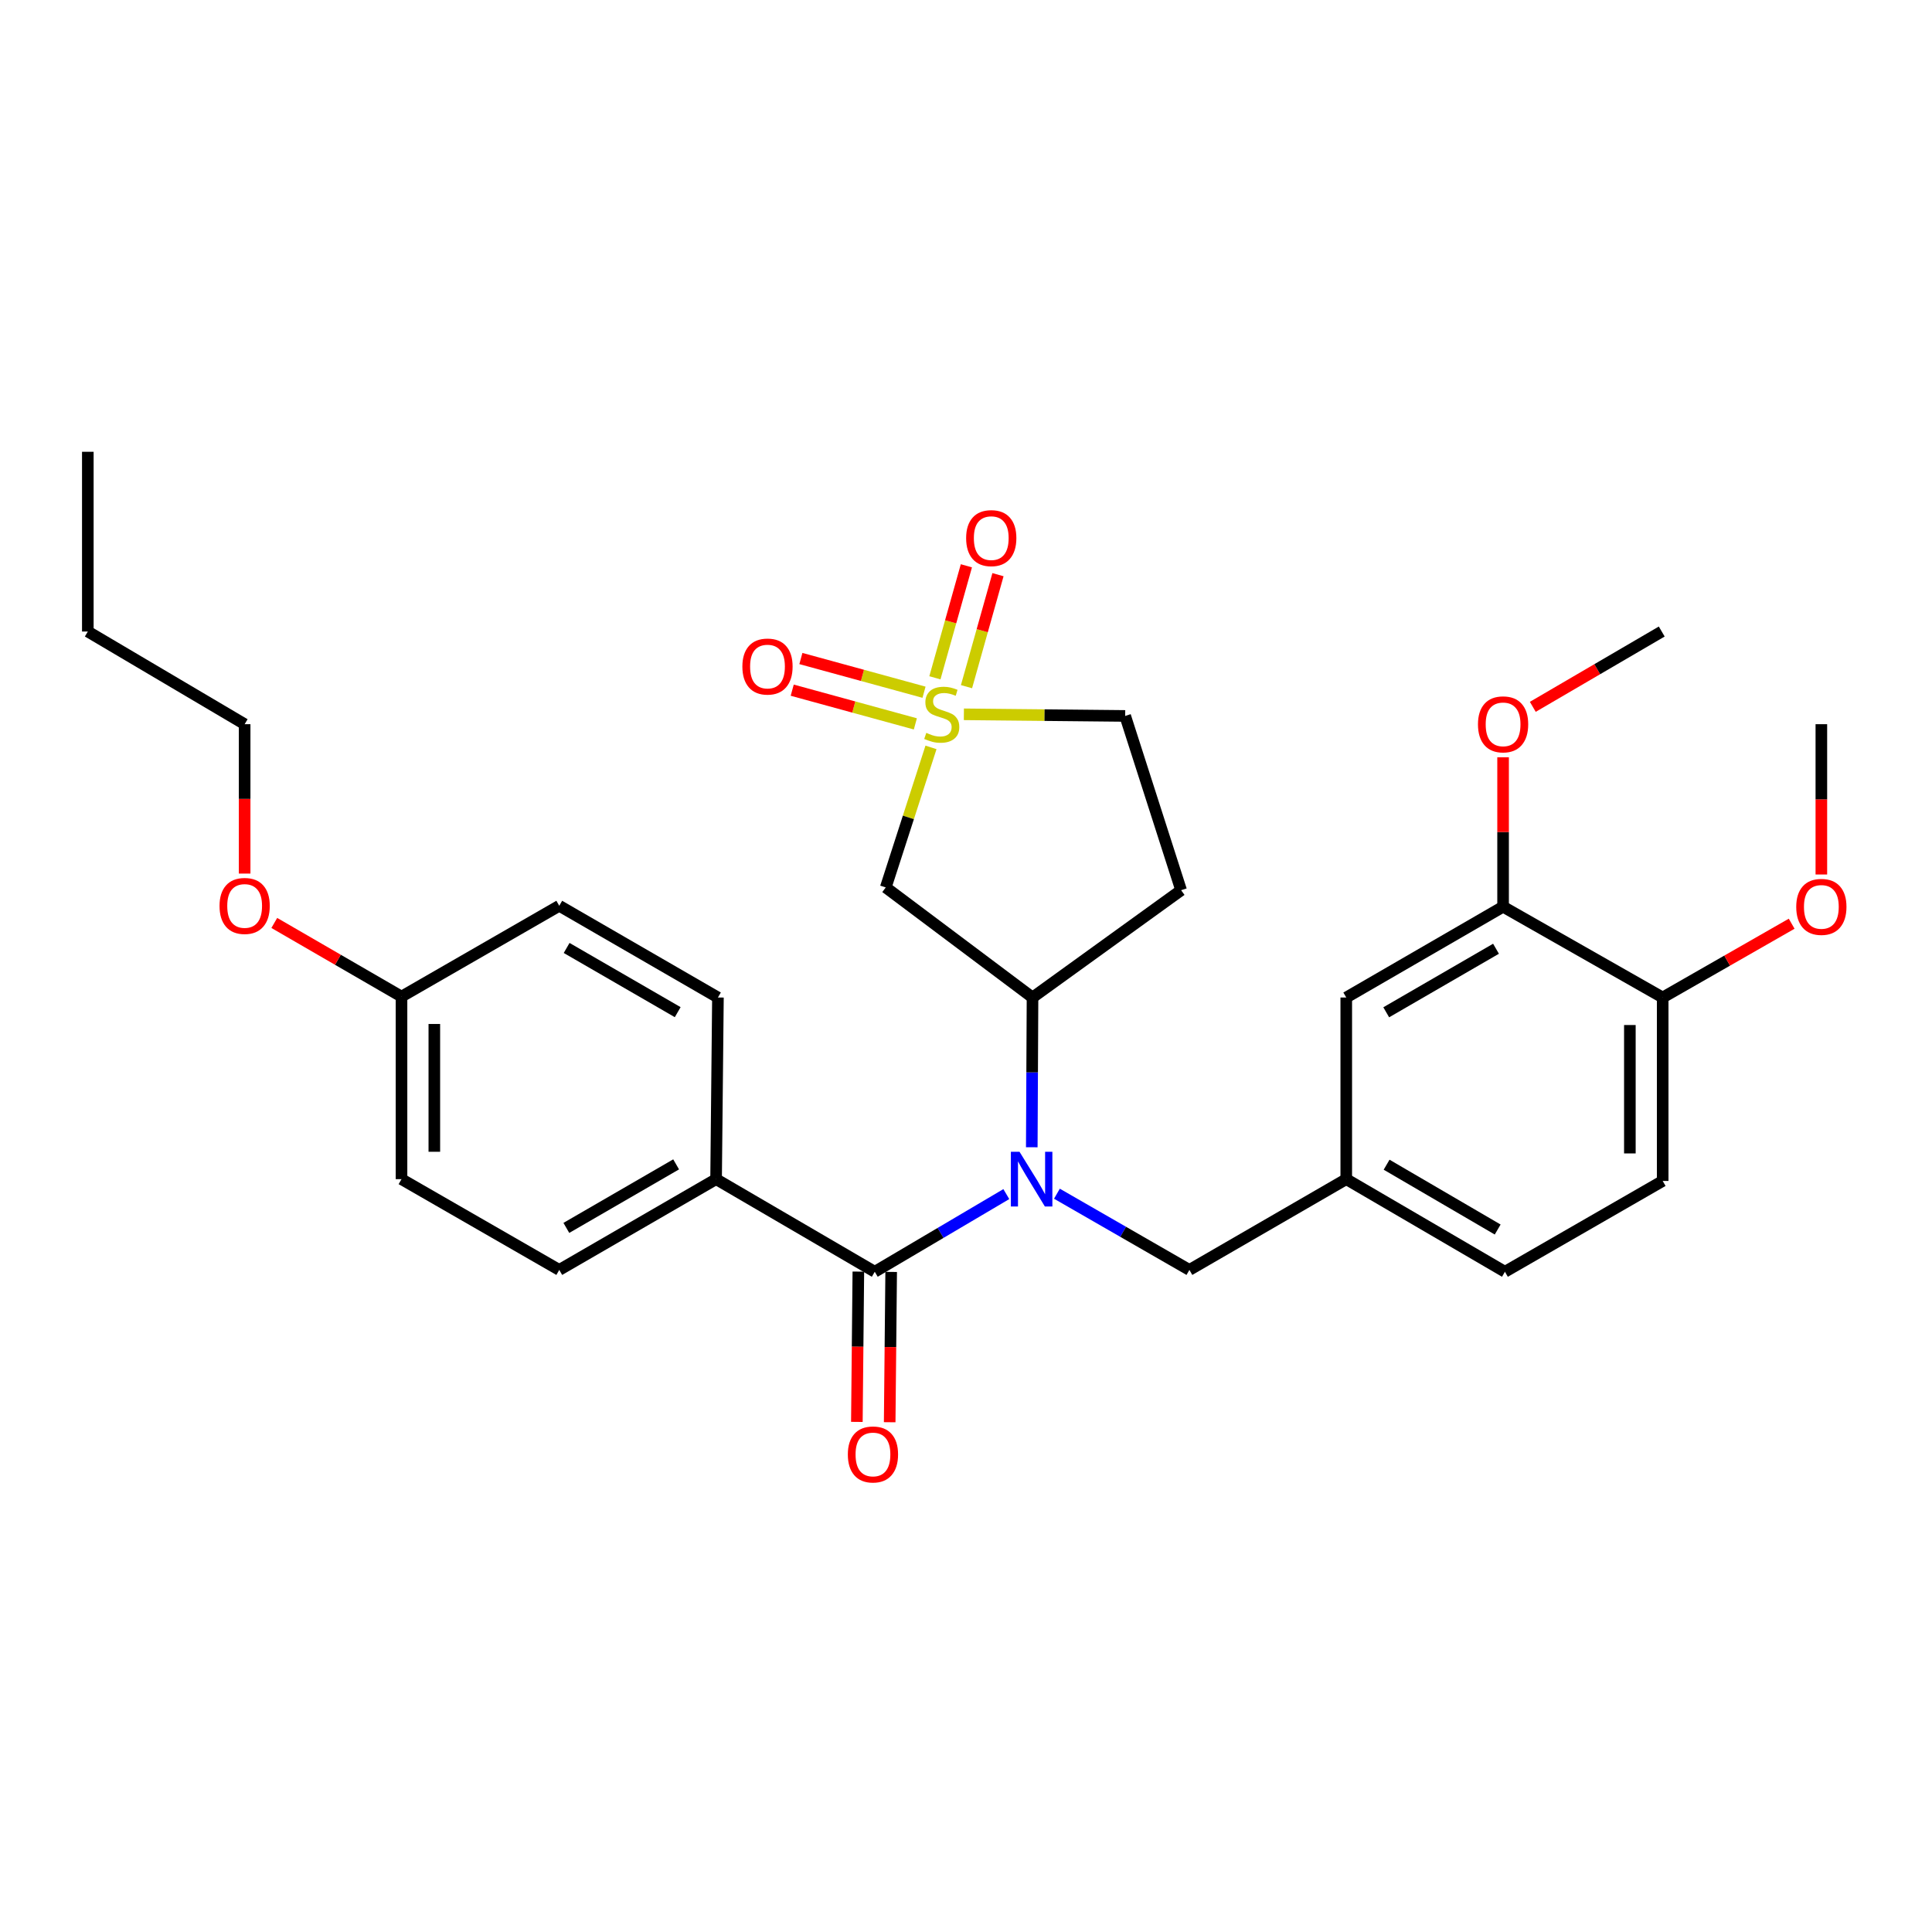 <?xml version='1.0' encoding='iso-8859-1'?>
<svg version='1.1' baseProfile='full'
              xmlns='http://www.w3.org/2000/svg'
                      xmlns:rdkit='http://www.rdkit.org/xml'
                      xmlns:xlink='http://www.w3.org/1999/xlink'
                  xml:space='preserve'
width='1000px' height='1000px' viewBox='0 0 1000 1000'>
<!-- END OF HEADER -->
<rect style='opacity:1.0;fill:#FFFFFF;stroke:none' width='1000' height='1000' x='0' y='0'> </rect>
<path class='bond-2' d='M 481.88,386.849 L 470.172,423.092' style='fill:none;fill-rule:evenodd;stroke:#CCCC00;stroke-width:6px;stroke-linecap:butt;stroke-linejoin:miter;stroke-opacity:1' />
<path class='bond-2' d='M 470.172,423.092 L 458.465,459.335' style='fill:none;fill-rule:evenodd;stroke:#000000;stroke-width:6px;stroke-linecap:butt;stroke-linejoin:miter;stroke-opacity:1' />
<path class='bond-5' d='M 478.272,358.294 L 446.405,349.571' style='fill:none;fill-rule:evenodd;stroke:#CCCC00;stroke-width:6px;stroke-linecap:butt;stroke-linejoin:miter;stroke-opacity:1' />
<path class='bond-5' d='M 446.405,349.571 L 414.537,340.848' style='fill:none;fill-rule:evenodd;stroke:#FF0000;stroke-width:6px;stroke-linecap:butt;stroke-linejoin:miter;stroke-opacity:1' />
<path class='bond-5' d='M 473.787,374.679 L 441.92,365.956' style='fill:none;fill-rule:evenodd;stroke:#CCCC00;stroke-width:6px;stroke-linecap:butt;stroke-linejoin:miter;stroke-opacity:1' />
<path class='bond-5' d='M 441.92,365.956 L 410.052,357.233' style='fill:none;fill-rule:evenodd;stroke:#FF0000;stroke-width:6px;stroke-linecap:butt;stroke-linejoin:miter;stroke-opacity:1' />
<path class='bond-6' d='M 500.259,355.423 L 508.407,326.437' style='fill:none;fill-rule:evenodd;stroke:#CCCC00;stroke-width:6px;stroke-linecap:butt;stroke-linejoin:miter;stroke-opacity:1' />
<path class='bond-6' d='M 508.407,326.437 L 516.554,297.451' style='fill:none;fill-rule:evenodd;stroke:#FF0000;stroke-width:6px;stroke-linecap:butt;stroke-linejoin:miter;stroke-opacity:1' />
<path class='bond-6' d='M 483.905,350.826 L 492.053,321.84' style='fill:none;fill-rule:evenodd;stroke:#CCCC00;stroke-width:6px;stroke-linecap:butt;stroke-linejoin:miter;stroke-opacity:1' />
<path class='bond-6' d='M 492.053,321.84 L 500.2,292.854' style='fill:none;fill-rule:evenodd;stroke:#FF0000;stroke-width:6px;stroke-linecap:butt;stroke-linejoin:miter;stroke-opacity:1' />
<path class='bond-10' d='M 498.901,369.727 L 540.646,370.146' style='fill:none;fill-rule:evenodd;stroke:#CCCC00;stroke-width:6px;stroke-linecap:butt;stroke-linejoin:miter;stroke-opacity:1' />
<path class='bond-10' d='M 540.646,370.146 L 582.391,370.565' style='fill:none;fill-rule:evenodd;stroke:#000000;stroke-width:6px;stroke-linecap:butt;stroke-linejoin:miter;stroke-opacity:1' />
<path class='bond-0' d='M 534.047,593.818 L 534.238,555.064' style='fill:none;fill-rule:evenodd;stroke:#0000FF;stroke-width:6px;stroke-linecap:butt;stroke-linejoin:miter;stroke-opacity:1' />
<path class='bond-0' d='M 534.238,555.064 L 534.428,516.31' style='fill:none;fill-rule:evenodd;stroke:#000000;stroke-width:6px;stroke-linecap:butt;stroke-linejoin:miter;stroke-opacity:1' />
<path class='bond-1' d='M 520.869,618.061 L 486.821,638.161' style='fill:none;fill-rule:evenodd;stroke:#0000FF;stroke-width:6px;stroke-linecap:butt;stroke-linejoin:miter;stroke-opacity:1' />
<path class='bond-1' d='M 486.821,638.161 L 452.774,658.262' style='fill:none;fill-rule:evenodd;stroke:#000000;stroke-width:6px;stroke-linecap:butt;stroke-linejoin:miter;stroke-opacity:1' />
<path class='bond-7' d='M 547.061,617.862 L 581.346,637.585' style='fill:none;fill-rule:evenodd;stroke:#0000FF;stroke-width:6px;stroke-linecap:butt;stroke-linejoin:miter;stroke-opacity:1' />
<path class='bond-7' d='M 581.346,637.585 L 615.63,657.309' style='fill:none;fill-rule:evenodd;stroke:#000000;stroke-width:6px;stroke-linecap:butt;stroke-linejoin:miter;stroke-opacity:1' />
<path class='bond-4' d='M 452.774,658.262 L 370.647,610.328' style='fill:none;fill-rule:evenodd;stroke:#000000;stroke-width:6px;stroke-linecap:butt;stroke-linejoin:miter;stroke-opacity:1' />
<path class='bond-11' d='M 444.28,658.178 L 443.896,697.077' style='fill:none;fill-rule:evenodd;stroke:#000000;stroke-width:6px;stroke-linecap:butt;stroke-linejoin:miter;stroke-opacity:1' />
<path class='bond-11' d='M 443.896,697.077 L 443.511,735.976' style='fill:none;fill-rule:evenodd;stroke:#FF0000;stroke-width:6px;stroke-linecap:butt;stroke-linejoin:miter;stroke-opacity:1' />
<path class='bond-11' d='M 461.267,658.346 L 460.883,697.245' style='fill:none;fill-rule:evenodd;stroke:#000000;stroke-width:6px;stroke-linecap:butt;stroke-linejoin:miter;stroke-opacity:1' />
<path class='bond-11' d='M 460.883,697.245 L 460.498,736.144' style='fill:none;fill-rule:evenodd;stroke:#FF0000;stroke-width:6px;stroke-linecap:butt;stroke-linejoin:miter;stroke-opacity:1' />
<path class='bond-3' d='M 458.465,459.335 L 534.428,516.31' style='fill:none;fill-rule:evenodd;stroke:#000000;stroke-width:6px;stroke-linecap:butt;stroke-linejoin:miter;stroke-opacity:1' />
<path class='bond-30' d='M 534.428,516.31 L 611.345,460.77' style='fill:none;fill-rule:evenodd;stroke:#000000;stroke-width:6px;stroke-linecap:butt;stroke-linejoin:miter;stroke-opacity:1' />
<path class='bond-15' d='M 370.647,610.328 L 289.474,657.309' style='fill:none;fill-rule:evenodd;stroke:#000000;stroke-width:6px;stroke-linecap:butt;stroke-linejoin:miter;stroke-opacity:1' />
<path class='bond-15' d='M 349.962,602.673 L 293.141,635.559' style='fill:none;fill-rule:evenodd;stroke:#000000;stroke-width:6px;stroke-linecap:butt;stroke-linejoin:miter;stroke-opacity:1' />
<path class='bond-16' d='M 370.647,610.328 L 371.601,516.31' style='fill:none;fill-rule:evenodd;stroke:#000000;stroke-width:6px;stroke-linecap:butt;stroke-linejoin:miter;stroke-opacity:1' />
<path class='bond-14' d='M 615.63,657.309 L 696.822,610.328' style='fill:none;fill-rule:evenodd;stroke:#000000;stroke-width:6px;stroke-linecap:butt;stroke-linejoin:miter;stroke-opacity:1' />
<path class='bond-8' d='M 777.995,469.32 L 696.822,516.31' style='fill:none;fill-rule:evenodd;stroke:#000000;stroke-width:6px;stroke-linecap:butt;stroke-linejoin:miter;stroke-opacity:1' />
<path class='bond-8' d='M 774.33,491.071 L 717.509,523.964' style='fill:none;fill-rule:evenodd;stroke:#000000;stroke-width:6px;stroke-linecap:butt;stroke-linejoin:miter;stroke-opacity:1' />
<path class='bond-20' d='M 777.995,469.32 L 777.995,430.641' style='fill:none;fill-rule:evenodd;stroke:#000000;stroke-width:6px;stroke-linecap:butt;stroke-linejoin:miter;stroke-opacity:1' />
<path class='bond-20' d='M 777.995,430.641 L 777.995,391.962' style='fill:none;fill-rule:evenodd;stroke:#FF0000;stroke-width:6px;stroke-linecap:butt;stroke-linejoin:miter;stroke-opacity:1' />
<path class='bond-32' d='M 777.995,469.32 L 860.603,516.31' style='fill:none;fill-rule:evenodd;stroke:#000000;stroke-width:6px;stroke-linecap:butt;stroke-linejoin:miter;stroke-opacity:1' />
<path class='bond-9' d='M 611.345,460.77 L 582.391,370.565' style='fill:none;fill-rule:evenodd;stroke:#000000;stroke-width:6px;stroke-linecap:butt;stroke-linejoin:miter;stroke-opacity:1' />
<path class='bond-12' d='M 860.603,516.31 L 860.603,611.253' style='fill:none;fill-rule:evenodd;stroke:#000000;stroke-width:6px;stroke-linecap:butt;stroke-linejoin:miter;stroke-opacity:1' />
<path class='bond-12' d='M 843.615,530.552 L 843.615,597.012' style='fill:none;fill-rule:evenodd;stroke:#000000;stroke-width:6px;stroke-linecap:butt;stroke-linejoin:miter;stroke-opacity:1' />
<path class='bond-23' d='M 860.603,516.31 L 893.983,497.211' style='fill:none;fill-rule:evenodd;stroke:#000000;stroke-width:6px;stroke-linecap:butt;stroke-linejoin:miter;stroke-opacity:1' />
<path class='bond-23' d='M 893.983,497.211 L 927.364,478.112' style='fill:none;fill-rule:evenodd;stroke:#FF0000;stroke-width:6px;stroke-linecap:butt;stroke-linejoin:miter;stroke-opacity:1' />
<path class='bond-13' d='M 696.822,516.31 L 696.822,610.328' style='fill:none;fill-rule:evenodd;stroke:#000000;stroke-width:6px;stroke-linecap:butt;stroke-linejoin:miter;stroke-opacity:1' />
<path class='bond-18' d='M 696.822,610.328 L 778.948,658.262' style='fill:none;fill-rule:evenodd;stroke:#000000;stroke-width:6px;stroke-linecap:butt;stroke-linejoin:miter;stroke-opacity:1' />
<path class='bond-18' d='M 717.704,602.847 L 775.193,636.4' style='fill:none;fill-rule:evenodd;stroke:#000000;stroke-width:6px;stroke-linecap:butt;stroke-linejoin:miter;stroke-opacity:1' />
<path class='bond-21' d='M 289.474,657.309 L 207.82,610.328' style='fill:none;fill-rule:evenodd;stroke:#000000;stroke-width:6px;stroke-linecap:butt;stroke-linejoin:miter;stroke-opacity:1' />
<path class='bond-22' d='M 371.601,516.31 L 289.474,468.83' style='fill:none;fill-rule:evenodd;stroke:#000000;stroke-width:6px;stroke-linecap:butt;stroke-linejoin:miter;stroke-opacity:1' />
<path class='bond-22' d='M 350.779,523.895 L 293.291,490.659' style='fill:none;fill-rule:evenodd;stroke:#000000;stroke-width:6px;stroke-linecap:butt;stroke-linejoin:miter;stroke-opacity:1' />
<path class='bond-17' d='M 860.603,611.253 L 778.948,658.262' style='fill:none;fill-rule:evenodd;stroke:#000000;stroke-width:6px;stroke-linecap:butt;stroke-linejoin:miter;stroke-opacity:1' />
<path class='bond-19' d='M 207.82,515.839 L 289.474,468.83' style='fill:none;fill-rule:evenodd;stroke:#000000;stroke-width:6px;stroke-linecap:butt;stroke-linejoin:miter;stroke-opacity:1' />
<path class='bond-24' d='M 207.82,515.839 L 174.897,496.776' style='fill:none;fill-rule:evenodd;stroke:#000000;stroke-width:6px;stroke-linecap:butt;stroke-linejoin:miter;stroke-opacity:1' />
<path class='bond-24' d='M 174.897,496.776 L 141.973,477.714' style='fill:none;fill-rule:evenodd;stroke:#FF0000;stroke-width:6px;stroke-linecap:butt;stroke-linejoin:miter;stroke-opacity:1' />
<path class='bond-31' d='M 207.82,515.839 L 207.82,610.328' style='fill:none;fill-rule:evenodd;stroke:#000000;stroke-width:6px;stroke-linecap:butt;stroke-linejoin:miter;stroke-opacity:1' />
<path class='bond-31' d='M 224.808,530.012 L 224.808,596.155' style='fill:none;fill-rule:evenodd;stroke:#000000;stroke-width:6px;stroke-linecap:butt;stroke-linejoin:miter;stroke-opacity:1' />
<path class='bond-26' d='M 793.373,365.859 L 826.742,346.368' style='fill:none;fill-rule:evenodd;stroke:#FF0000;stroke-width:6px;stroke-linecap:butt;stroke-linejoin:miter;stroke-opacity:1' />
<path class='bond-26' d='M 826.742,346.368 L 860.112,326.878' style='fill:none;fill-rule:evenodd;stroke:#000000;stroke-width:6px;stroke-linecap:butt;stroke-linejoin:miter;stroke-opacity:1' />
<path class='bond-27' d='M 942.729,452.638 L 942.729,413.739' style='fill:none;fill-rule:evenodd;stroke:#FF0000;stroke-width:6px;stroke-linecap:butt;stroke-linejoin:miter;stroke-opacity:1' />
<path class='bond-27' d='M 942.729,413.739 L 942.729,374.84' style='fill:none;fill-rule:evenodd;stroke:#000000;stroke-width:6px;stroke-linecap:butt;stroke-linejoin:miter;stroke-opacity:1' />
<path class='bond-25' d='M 126.628,452.16 L 126.628,413.5' style='fill:none;fill-rule:evenodd;stroke:#FF0000;stroke-width:6px;stroke-linecap:butt;stroke-linejoin:miter;stroke-opacity:1' />
<path class='bond-25' d='M 126.628,413.5 L 126.628,374.84' style='fill:none;fill-rule:evenodd;stroke:#000000;stroke-width:6px;stroke-linecap:butt;stroke-linejoin:miter;stroke-opacity:1' />
<path class='bond-28' d='M 126.628,374.84 L 45.455,326.878' style='fill:none;fill-rule:evenodd;stroke:#000000;stroke-width:6px;stroke-linecap:butt;stroke-linejoin:miter;stroke-opacity:1' />
<path class='bond-29' d='M 45.455,326.878 L 45.455,233.842' style='fill:none;fill-rule:evenodd;stroke:#000000;stroke-width:6px;stroke-linecap:butt;stroke-linejoin:miter;stroke-opacity:1' />
<path  class='atom-0' d='M 479.448 379.332
Q 479.768 379.452, 481.088 380.012
Q 482.408 380.572, 483.848 380.932
Q 485.328 381.252, 486.768 381.252
Q 489.448 381.252, 491.008 379.972
Q 492.568 378.652, 492.568 376.372
Q 492.568 374.812, 491.768 373.852
Q 491.008 372.892, 489.808 372.372
Q 488.608 371.852, 486.608 371.252
Q 484.088 370.492, 482.568 369.772
Q 481.088 369.052, 480.008 367.532
Q 478.968 366.012, 478.968 363.452
Q 478.968 359.892, 481.368 357.692
Q 483.808 355.492, 488.608 355.492
Q 491.888 355.492, 495.608 357.052
L 494.688 360.132
Q 491.288 358.732, 488.728 358.732
Q 485.968 358.732, 484.448 359.892
Q 482.928 361.012, 482.968 362.972
Q 482.968 364.492, 483.728 365.412
Q 484.528 366.332, 485.648 366.852
Q 486.808 367.372, 488.728 367.972
Q 491.288 368.772, 492.808 369.572
Q 494.328 370.372, 495.408 372.012
Q 496.528 373.612, 496.528 376.372
Q 496.528 380.292, 493.888 382.412
Q 491.288 384.492, 486.928 384.492
Q 484.408 384.492, 482.488 383.932
Q 480.608 383.412, 478.368 382.492
L 479.448 379.332
' fill='#CCCC00'/>
<path  class='atom-1' d='M 527.706 596.168
L 536.986 611.168
Q 537.906 612.648, 539.386 615.328
Q 540.866 618.008, 540.946 618.168
L 540.946 596.168
L 544.706 596.168
L 544.706 624.488
L 540.826 624.488
L 530.866 608.088
Q 529.706 606.168, 528.466 603.968
Q 527.266 601.768, 526.906 601.088
L 526.906 624.488
L 523.226 624.488
L 523.226 596.168
L 527.706 596.168
' fill='#0000FF'/>
<path  class='atom-6' d='M 384.252 345.003
Q 384.252 338.203, 387.612 334.403
Q 390.972 330.603, 397.252 330.603
Q 403.532 330.603, 406.892 334.403
Q 410.252 338.203, 410.252 345.003
Q 410.252 351.883, 406.852 355.803
Q 403.452 359.683, 397.252 359.683
Q 391.012 359.683, 387.612 355.803
Q 384.252 351.923, 384.252 345.003
M 397.252 356.483
Q 401.572 356.483, 403.892 353.603
Q 406.252 350.683, 406.252 345.003
Q 406.252 339.443, 403.892 336.643
Q 401.572 333.803, 397.252 333.803
Q 392.932 333.803, 390.572 336.603
Q 388.252 339.403, 388.252 345.003
Q 388.252 350.723, 390.572 353.603
Q 392.932 356.483, 397.252 356.483
' fill='#FF0000'/>
<path  class='atom-7' d='M 500.071 278.533
Q 500.071 271.733, 503.431 267.933
Q 506.791 264.133, 513.071 264.133
Q 519.351 264.133, 522.711 267.933
Q 526.071 271.733, 526.071 278.533
Q 526.071 285.413, 522.671 289.333
Q 519.271 293.213, 513.071 293.213
Q 506.831 293.213, 503.431 289.333
Q 500.071 285.453, 500.071 278.533
M 513.071 290.013
Q 517.391 290.013, 519.711 287.133
Q 522.071 284.213, 522.071 278.533
Q 522.071 272.973, 519.711 270.173
Q 517.391 267.333, 513.071 267.333
Q 508.751 267.333, 506.391 270.133
Q 504.071 272.933, 504.071 278.533
Q 504.071 284.253, 506.391 287.133
Q 508.751 290.013, 513.071 290.013
' fill='#FF0000'/>
<path  class='atom-12' d='M 438.84 752.822
Q 438.84 746.022, 442.2 742.222
Q 445.56 738.422, 451.84 738.422
Q 458.12 738.422, 461.48 742.222
Q 464.84 746.022, 464.84 752.822
Q 464.84 759.702, 461.44 763.622
Q 458.04 767.502, 451.84 767.502
Q 445.6 767.502, 442.2 763.622
Q 438.84 759.742, 438.84 752.822
M 451.84 764.302
Q 456.16 764.302, 458.48 761.422
Q 460.84 758.502, 460.84 752.822
Q 460.84 747.262, 458.48 744.462
Q 456.16 741.622, 451.84 741.622
Q 447.52 741.622, 445.16 744.422
Q 442.84 747.222, 442.84 752.822
Q 442.84 758.542, 445.16 761.422
Q 447.52 764.302, 451.84 764.302
' fill='#FF0000'/>
<path  class='atom-21' d='M 764.995 374.92
Q 764.995 368.12, 768.355 364.32
Q 771.715 360.52, 777.995 360.52
Q 784.275 360.52, 787.635 364.32
Q 790.995 368.12, 790.995 374.92
Q 790.995 381.8, 787.595 385.72
Q 784.195 389.6, 777.995 389.6
Q 771.755 389.6, 768.355 385.72
Q 764.995 381.84, 764.995 374.92
M 777.995 386.4
Q 782.315 386.4, 784.635 383.52
Q 786.995 380.6, 786.995 374.92
Q 786.995 369.36, 784.635 366.56
Q 782.315 363.72, 777.995 363.72
Q 773.675 363.72, 771.315 366.52
Q 768.995 369.32, 768.995 374.92
Q 768.995 380.64, 771.315 383.52
Q 773.675 386.4, 777.995 386.4
' fill='#FF0000'/>
<path  class='atom-24' d='M 929.729 469.4
Q 929.729 462.6, 933.089 458.8
Q 936.449 455, 942.729 455
Q 949.009 455, 952.369 458.8
Q 955.729 462.6, 955.729 469.4
Q 955.729 476.28, 952.329 480.2
Q 948.929 484.08, 942.729 484.08
Q 936.489 484.08, 933.089 480.2
Q 929.729 476.32, 929.729 469.4
M 942.729 480.88
Q 947.049 480.88, 949.369 478
Q 951.729 475.08, 951.729 469.4
Q 951.729 463.84, 949.369 461.04
Q 947.049 458.2, 942.729 458.2
Q 938.409 458.2, 936.049 461
Q 933.729 463.8, 933.729 469.4
Q 933.729 475.12, 936.049 478
Q 938.409 480.88, 942.729 480.88
' fill='#FF0000'/>
<path  class='atom-25' d='M 113.628 468.91
Q 113.628 462.11, 116.988 458.31
Q 120.348 454.51, 126.628 454.51
Q 132.908 454.51, 136.268 458.31
Q 139.628 462.11, 139.628 468.91
Q 139.628 475.79, 136.228 479.71
Q 132.828 483.59, 126.628 483.59
Q 120.388 483.59, 116.988 479.71
Q 113.628 475.83, 113.628 468.91
M 126.628 480.39
Q 130.948 480.39, 133.268 477.51
Q 135.628 474.59, 135.628 468.91
Q 135.628 463.35, 133.268 460.55
Q 130.948 457.71, 126.628 457.71
Q 122.308 457.71, 119.948 460.51
Q 117.628 463.31, 117.628 468.91
Q 117.628 474.63, 119.948 477.51
Q 122.308 480.39, 126.628 480.39
' fill='#FF0000'/>
</svg>
